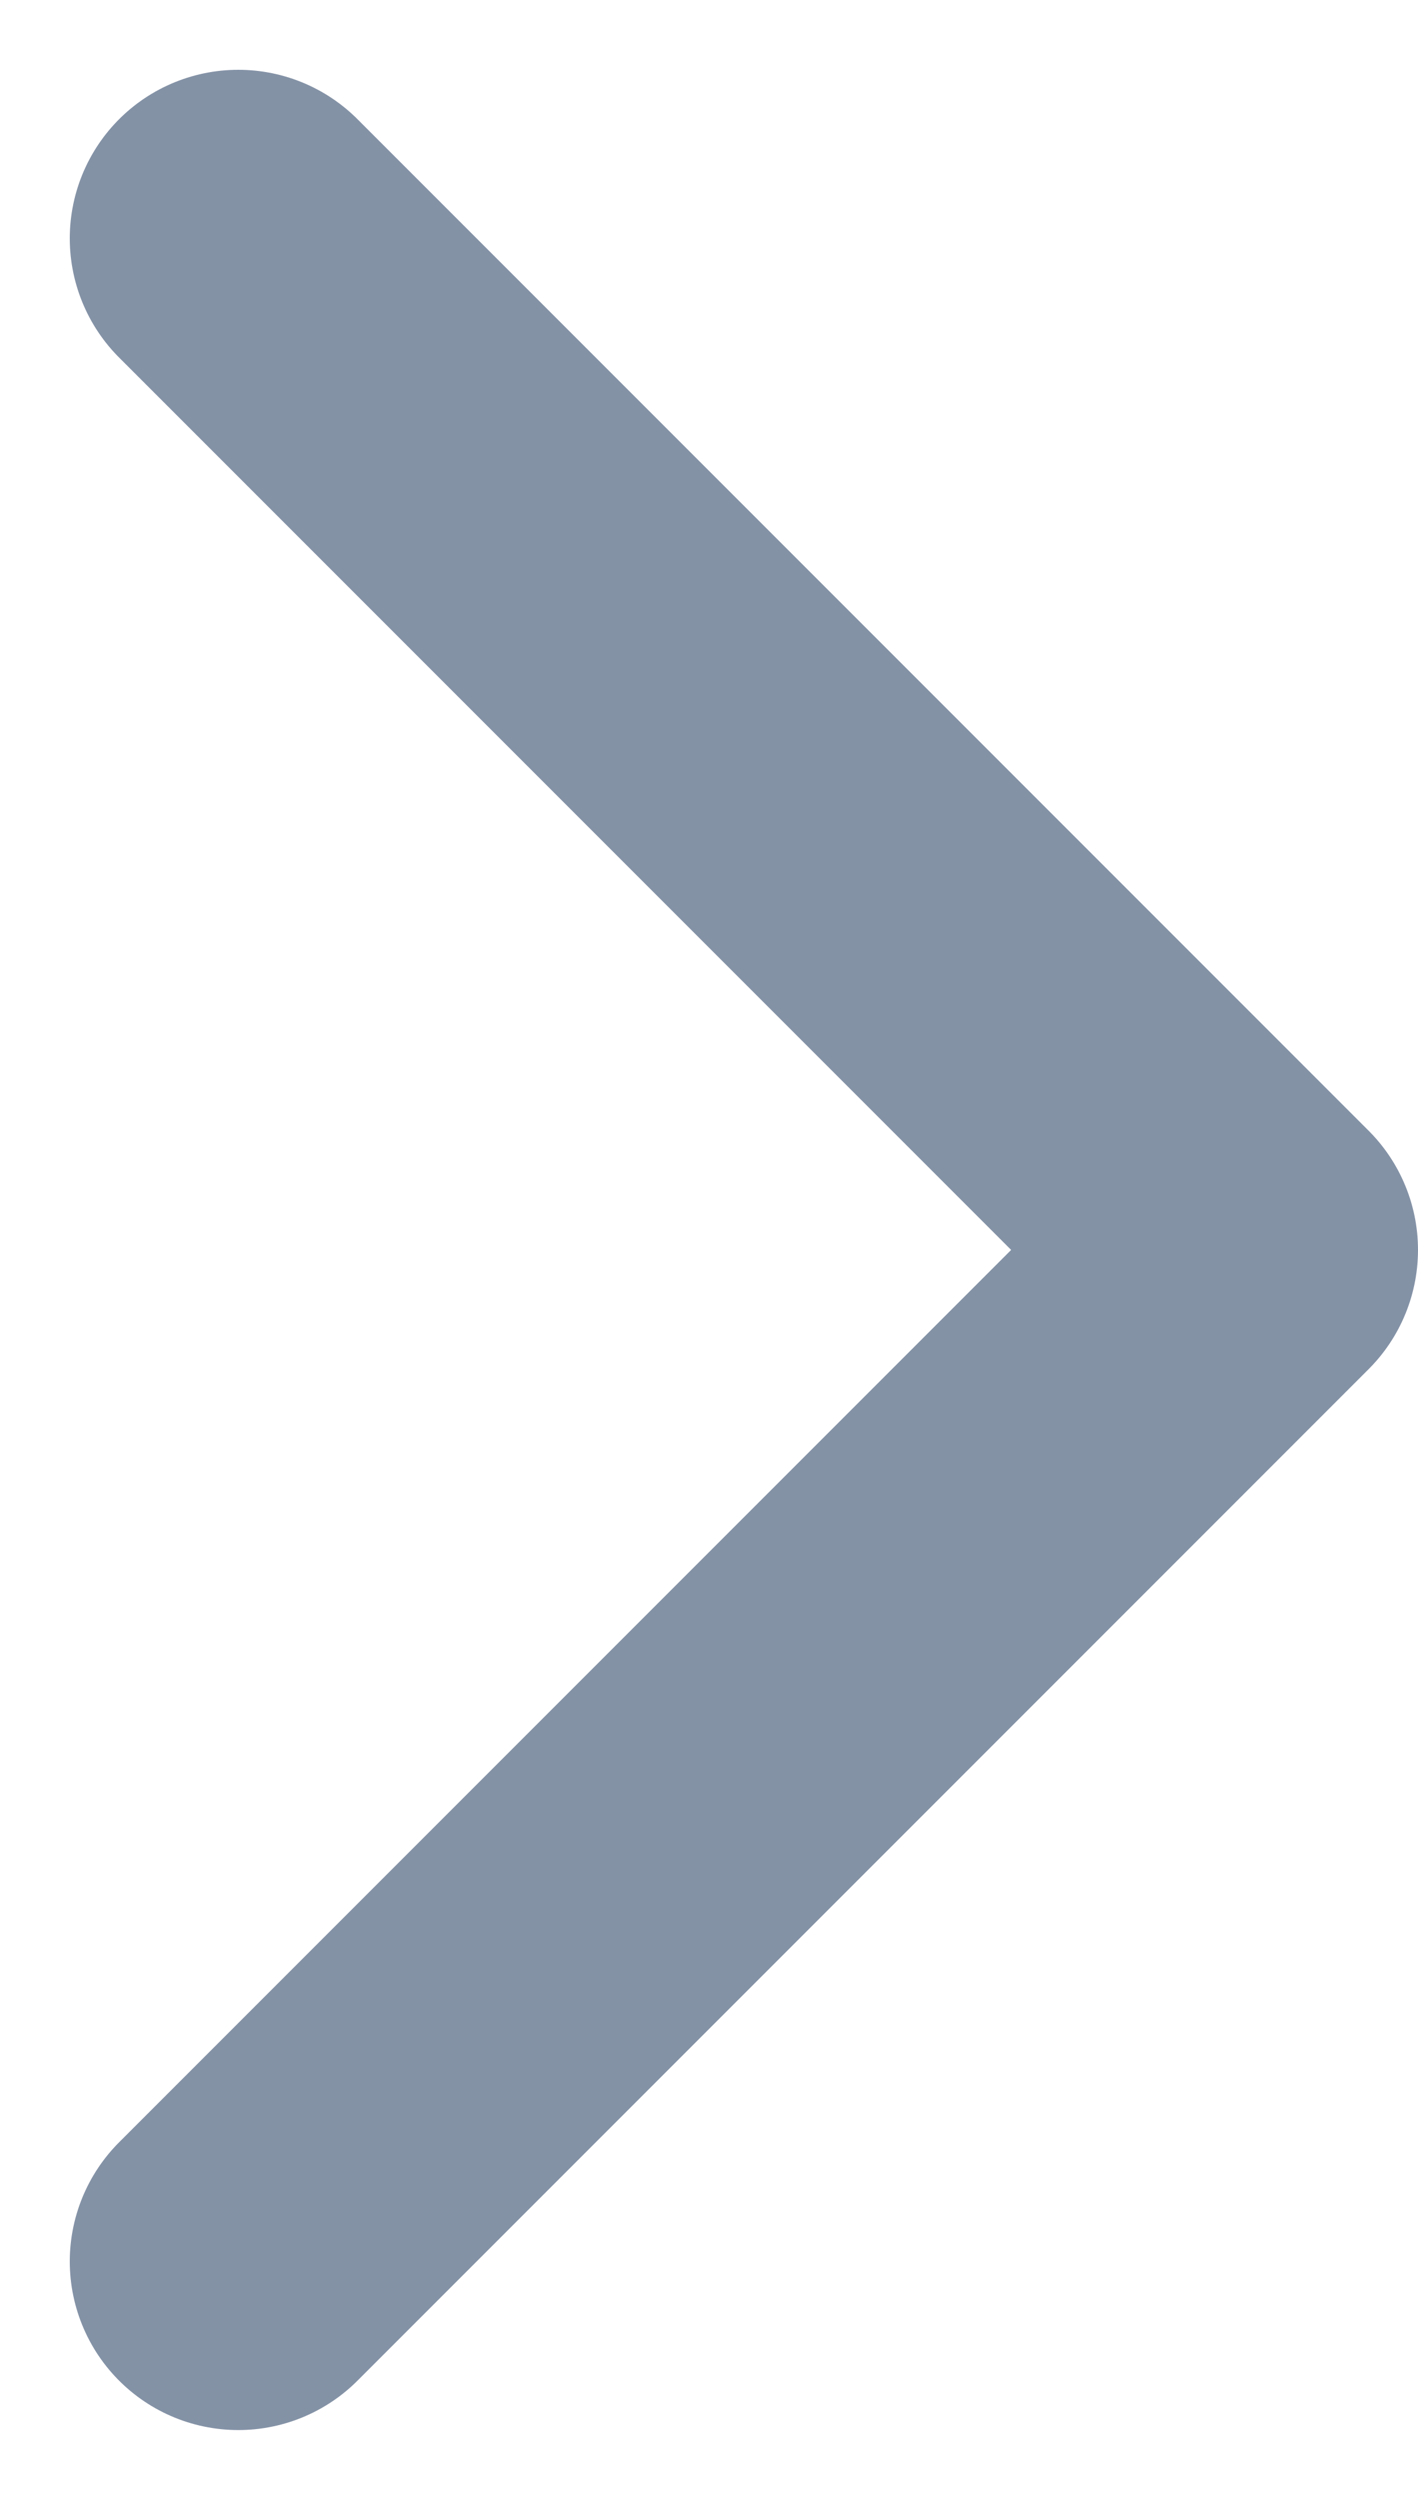 <svg xmlns="http://www.w3.org/2000/svg" width="8.414" height="14.828" viewBox="0 0 8.414 14.828">
  <g id="Component_162_1" data-name="Component 162 – 1" transform="translate(1.414 1.414)">
    <path id="Path_4592" data-name="Path 4592" d="M20.5,11.5l-6,6-6-6" transform="translate(-11.5 20.5) rotate(-90)" fill="none" stroke="#8492a6" stroke-linecap="round" stroke-linejoin="round" stroke-miterlimit="10" stroke-width="2"/>
  </g>
</svg>
